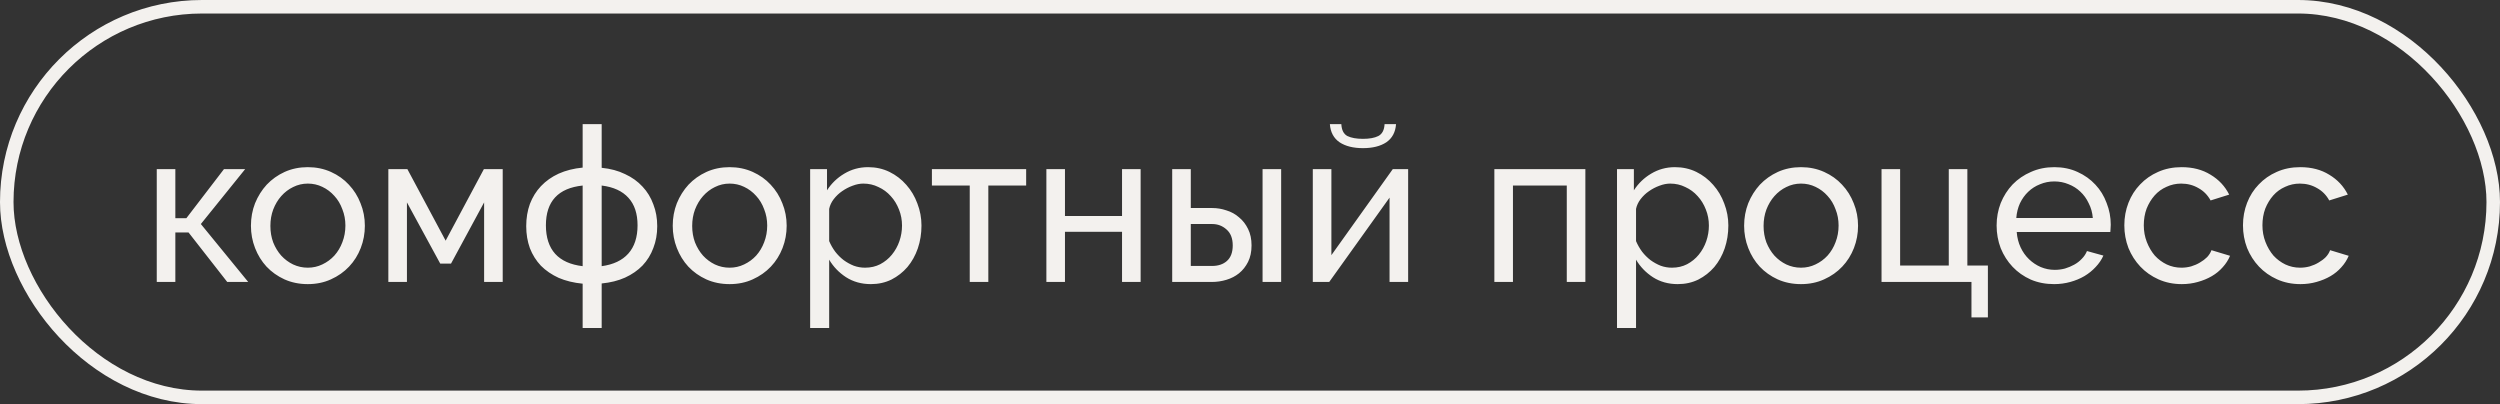 <?xml version="1.0" encoding="UTF-8"?> <svg xmlns="http://www.w3.org/2000/svg" width="266" height="43" viewBox="0 0 266 43" fill="none"><rect x="0" y="0" width="266" height="43" fill="#333333" stroke="none"/><rect x="0.719" y="0.719" width="264.562" height="41.562" rx="20.781" stroke="#F3F1EE" stroke-width="1.438"></rect><path d="M23.832 17.993H26.087L21.371 23.836L26.409 30H24.177L20.06 24.733H18.657V30H16.679V17.993H18.657V23.215H19.83L23.832 17.993ZM32.749 30.23C31.844 30.23 31.016 30.061 30.265 29.724C29.529 29.387 28.892 28.934 28.356 28.367C27.834 27.799 27.428 27.14 27.137 26.389C26.845 25.637 26.7 24.848 26.7 24.02C26.7 23.176 26.845 22.379 27.137 21.628C27.444 20.876 27.858 20.217 28.379 19.649C28.916 19.082 29.552 18.63 30.288 18.292C31.039 17.955 31.86 17.786 32.749 17.786C33.639 17.786 34.459 17.955 35.21 18.292C35.962 18.63 36.598 19.082 37.119 19.649C37.656 20.217 38.07 20.876 38.361 21.628C38.668 22.379 38.821 23.176 38.821 24.02C38.821 24.848 38.676 25.637 38.384 26.389C38.093 27.14 37.679 27.799 37.142 28.367C36.606 28.934 35.962 29.387 35.21 29.724C34.474 30.061 33.654 30.23 32.749 30.23ZM28.77 24.043C28.77 24.671 28.869 25.254 29.069 25.791C29.284 26.328 29.567 26.795 29.92 27.194C30.288 27.593 30.71 27.907 31.185 28.137C31.676 28.367 32.197 28.482 32.749 28.482C33.301 28.482 33.815 28.367 34.29 28.137C34.781 27.907 35.21 27.593 35.578 27.194C35.946 26.78 36.23 26.305 36.429 25.768C36.644 25.216 36.751 24.625 36.751 23.997C36.751 23.383 36.644 22.808 36.429 22.272C36.23 21.72 35.946 21.244 35.578 20.846C35.21 20.431 34.781 20.109 34.29 19.879C33.815 19.649 33.301 19.534 32.749 19.534C32.197 19.534 31.676 19.657 31.185 19.902C30.71 20.132 30.288 20.454 29.92 20.869C29.567 21.267 29.284 21.742 29.069 22.295C28.869 22.831 28.77 23.414 28.77 24.043ZM47.416 25.607L51.487 17.993H53.488V30H51.51V21.535L47.99 28.045H46.84L43.298 21.535V30H41.32V17.993H43.344L47.416 25.607ZM64.018 17.855C64.953 17.947 65.781 18.17 66.502 18.522C67.238 18.86 67.859 19.304 68.365 19.856C68.871 20.393 69.254 21.022 69.515 21.742C69.791 22.448 69.929 23.222 69.929 24.066C69.929 24.909 69.791 25.683 69.515 26.389C69.254 27.094 68.871 27.715 68.365 28.252C67.859 28.773 67.238 29.203 66.502 29.54C65.781 29.862 64.953 30.069 64.018 30.161V34.899H61.994V30.184C61.043 30.092 60.192 29.885 59.441 29.563C58.705 29.226 58.076 28.796 57.554 28.275C57.048 27.738 56.657 27.117 56.382 26.412C56.121 25.691 55.99 24.909 55.99 24.066C55.99 23.207 56.121 22.417 56.382 21.697C56.657 20.976 57.048 20.347 57.554 19.81C58.076 19.258 58.705 18.814 59.441 18.476C60.192 18.139 61.043 17.924 61.994 17.832V13.209H64.018V17.855ZM61.994 19.741C59.387 20.017 58.084 21.428 58.084 23.974C58.084 25.262 58.413 26.274 59.073 27.01C59.732 27.73 60.706 28.168 61.994 28.321V19.741ZM64.018 28.321C65.26 28.152 66.203 27.707 66.847 26.987C67.506 26.251 67.836 25.246 67.836 23.974C67.836 22.732 67.514 21.758 66.87 21.052C66.226 20.332 65.275 19.895 64.018 19.741V28.321ZM77.629 30.23C76.724 30.23 75.896 30.061 75.144 29.724C74.408 29.387 73.772 28.934 73.235 28.367C72.714 27.799 72.308 27.14 72.016 26.389C71.725 25.637 71.579 24.848 71.579 24.02C71.579 23.176 71.725 22.379 72.016 21.628C72.323 20.876 72.737 20.217 73.258 19.649C73.795 19.082 74.431 18.63 75.167 18.292C75.919 17.955 76.739 17.786 77.629 17.786C78.518 17.786 79.338 17.955 80.09 18.292C80.841 18.63 81.477 19.082 81.999 19.649C82.535 20.217 82.95 20.876 83.241 21.628C83.548 22.379 83.701 23.176 83.701 24.02C83.701 24.848 83.555 25.637 83.264 26.389C82.972 27.14 82.558 27.799 82.022 28.367C81.485 28.934 80.841 29.387 80.09 29.724C79.354 30.061 78.533 30.23 77.629 30.23ZM73.649 24.043C73.649 24.671 73.749 25.254 73.948 25.791C74.163 26.328 74.447 26.795 74.799 27.194C75.167 27.593 75.589 27.907 76.064 28.137C76.555 28.367 77.076 28.482 77.629 28.482C78.181 28.482 78.694 28.367 79.17 28.137C79.66 27.907 80.09 27.593 80.458 27.194C80.826 26.78 81.109 26.305 81.309 25.768C81.523 25.216 81.631 24.625 81.631 23.997C81.631 23.383 81.523 22.808 81.309 22.272C81.109 21.72 80.826 21.244 80.458 20.846C80.09 20.431 79.66 20.109 79.17 19.879C78.694 19.649 78.181 19.534 77.629 19.534C77.076 19.534 76.555 19.657 76.064 19.902C75.589 20.132 75.167 20.454 74.799 20.869C74.447 21.267 74.163 21.742 73.948 22.295C73.749 22.831 73.649 23.414 73.649 24.043ZM92.663 30.23C91.666 30.23 90.784 29.985 90.018 29.494C89.266 29.003 88.668 28.382 88.224 27.631V34.899H86.2V17.993H87.994V20.247C88.469 19.511 89.082 18.921 89.834 18.476C90.6 18.016 91.444 17.786 92.364 17.786C93.192 17.786 93.951 17.955 94.641 18.292C95.331 18.63 95.929 19.09 96.435 19.672C96.941 20.24 97.332 20.899 97.608 21.651C97.9 22.402 98.045 23.184 98.045 23.997C98.045 24.855 97.915 25.668 97.654 26.435C97.394 27.186 97.025 27.846 96.55 28.413C96.075 28.965 95.507 29.41 94.848 29.747C94.189 30.069 93.46 30.23 92.663 30.23ZM92.042 28.482C92.64 28.482 93.177 28.359 93.652 28.114C94.143 27.853 94.557 27.516 94.894 27.102C95.247 26.672 95.515 26.189 95.699 25.653C95.883 25.116 95.975 24.564 95.975 23.997C95.975 23.399 95.868 22.831 95.653 22.295C95.438 21.742 95.147 21.267 94.779 20.869C94.411 20.454 93.974 20.132 93.468 19.902C92.977 19.657 92.441 19.534 91.858 19.534C91.49 19.534 91.106 19.611 90.708 19.764C90.325 19.902 89.957 20.094 89.604 20.34C89.266 20.57 88.967 20.853 88.707 21.191C88.461 21.512 88.3 21.858 88.224 22.226V25.653C88.392 26.051 88.607 26.427 88.868 26.78C89.128 27.117 89.427 27.416 89.765 27.677C90.102 27.922 90.463 28.122 90.846 28.275C91.229 28.413 91.628 28.482 92.042 28.482ZM105.158 30H103.18V19.741H99.155V17.993H109.183V19.741H105.158V30ZM113.313 22.985H119.385V17.993H121.363V30H119.385V24.664H113.313V30H111.335V17.993H113.313V22.985ZM124.722 17.993H126.7V22.134H128.977C129.499 22.134 130.005 22.218 130.496 22.387C131.002 22.54 131.446 22.785 131.83 23.123C132.228 23.445 132.55 23.859 132.796 24.365C133.041 24.855 133.164 25.438 133.164 26.113C133.164 26.788 133.041 27.37 132.796 27.861C132.55 28.352 132.228 28.758 131.83 29.08C131.446 29.387 131.002 29.617 130.496 29.77C129.99 29.923 129.476 30 128.954 30H124.722V17.993ZM134.337 17.993H136.315V30H134.337V17.993ZM128.954 28.298C129.614 28.298 130.143 28.122 130.542 27.769C130.956 27.401 131.163 26.849 131.163 26.113C131.163 25.361 130.94 24.794 130.496 24.411C130.066 24.027 129.56 23.836 128.977 23.836H126.7V28.298H128.954ZM148.538 13.209C148.476 14.068 148.131 14.712 147.503 15.141C146.874 15.555 146.046 15.762 145.018 15.762C143.991 15.762 143.163 15.555 142.534 15.141C141.906 14.712 141.561 14.068 141.499 13.209H142.718C142.749 13.838 142.964 14.259 143.362 14.474C143.776 14.674 144.328 14.773 145.018 14.773C145.708 14.773 146.253 14.674 146.651 14.474C147.065 14.259 147.288 13.838 147.318 13.209H148.538ZM141.66 27.148L148.193 17.993H149.826V30H147.848V21.029L141.43 30H139.682V17.993H141.66V27.148ZM168.683 30H166.705V19.741H160.978V30H159V17.993H168.683V30ZM178.513 30.23C177.517 30.23 176.635 29.985 175.868 29.494C175.117 29.003 174.519 28.382 174.074 27.631V34.899H172.05V17.993H173.844V20.247C174.32 19.511 174.933 18.921 175.684 18.476C176.451 18.016 177.294 17.786 178.214 17.786C179.042 17.786 179.802 17.955 180.492 18.292C181.182 18.63 181.78 19.09 182.286 19.672C182.792 20.24 183.183 20.899 183.459 21.651C183.75 22.402 183.896 23.184 183.896 23.997C183.896 24.855 183.765 25.668 183.505 26.435C183.244 27.186 182.876 27.846 182.401 28.413C181.925 28.965 181.358 29.41 180.699 29.747C180.039 30.069 179.311 30.23 178.513 30.23ZM177.892 28.482C178.49 28.482 179.027 28.359 179.503 28.114C179.993 27.853 180.407 27.516 180.745 27.102C181.097 26.672 181.366 26.189 181.55 25.653C181.734 25.116 181.826 24.564 181.826 23.997C181.826 23.399 181.718 22.831 181.504 22.295C181.289 21.742 180.998 21.267 180.63 20.869C180.262 20.454 179.825 20.132 179.319 19.902C178.828 19.657 178.291 19.534 177.708 19.534C177.34 19.534 176.957 19.611 176.558 19.764C176.175 19.902 175.807 20.094 175.454 20.34C175.117 20.57 174.818 20.853 174.557 21.191C174.312 21.512 174.151 21.858 174.074 22.226V25.653C174.243 26.051 174.458 26.427 174.718 26.78C174.979 27.117 175.278 27.416 175.615 27.677C175.953 27.922 176.313 28.122 176.696 28.275C177.08 28.413 177.478 28.482 177.892 28.482ZM191.624 30.23C190.719 30.23 189.891 30.061 189.14 29.724C188.404 29.387 187.768 28.934 187.231 28.367C186.71 27.799 186.303 27.14 186.012 26.389C185.721 25.637 185.575 24.848 185.575 24.02C185.575 23.176 185.721 22.379 186.012 21.628C186.319 20.876 186.733 20.217 187.254 19.649C187.791 19.082 188.427 18.63 189.163 18.292C189.914 17.955 190.735 17.786 191.624 17.786C192.514 17.786 193.334 17.955 194.085 18.292C194.837 18.63 195.473 19.082 195.994 19.649C196.531 20.217 196.945 20.876 197.237 21.628C197.543 22.379 197.697 23.176 197.697 24.02C197.697 24.848 197.551 25.637 197.26 26.389C196.968 27.14 196.554 27.799 196.017 28.367C195.481 28.934 194.837 29.387 194.085 29.724C193.349 30.061 192.529 30.23 191.624 30.23ZM187.645 24.043C187.645 24.671 187.745 25.254 187.944 25.791C188.159 26.328 188.442 26.795 188.795 27.194C189.163 27.593 189.585 27.907 190.06 28.137C190.551 28.367 191.072 28.482 191.624 28.482C192.176 28.482 192.69 28.367 193.165 28.137C193.656 27.907 194.085 27.593 194.453 27.194C194.821 26.78 195.105 26.305 195.304 25.768C195.519 25.216 195.626 24.625 195.626 23.997C195.626 23.383 195.519 22.808 195.304 22.272C195.105 21.72 194.821 21.244 194.453 20.846C194.085 20.431 193.656 20.109 193.165 19.879C192.69 19.649 192.176 19.534 191.624 19.534C191.072 19.534 190.551 19.657 190.06 19.902C189.585 20.132 189.163 20.454 188.795 20.869C188.442 21.267 188.159 21.742 187.944 22.295C187.745 22.831 187.645 23.414 187.645 24.043ZM200.195 17.993H202.173V28.252H207.349V17.993H209.327V28.252H211.512V33.772H209.764V30H200.195V17.993ZM218.558 30.23C217.653 30.23 216.825 30.069 216.074 29.747C215.322 29.41 214.678 28.957 214.142 28.39C213.605 27.823 213.183 27.163 212.877 26.412C212.585 25.645 212.44 24.84 212.44 23.997C212.44 23.153 212.585 22.356 212.877 21.605C213.183 20.853 213.605 20.194 214.142 19.626C214.694 19.059 215.345 18.614 216.097 18.292C216.848 17.955 217.676 17.786 218.581 17.786C219.486 17.786 220.306 17.955 221.042 18.292C221.793 18.63 222.43 19.082 222.951 19.649C223.473 20.201 223.871 20.853 224.147 21.605C224.439 22.341 224.584 23.107 224.584 23.905C224.584 24.073 224.577 24.227 224.561 24.365C224.561 24.503 224.554 24.61 224.538 24.687H214.579C214.625 25.285 214.763 25.829 214.993 26.32C215.223 26.811 215.522 27.232 215.89 27.585C216.258 27.938 216.672 28.214 217.132 28.413C217.607 28.612 218.106 28.712 218.627 28.712C218.995 28.712 219.355 28.666 219.708 28.574C220.061 28.467 220.39 28.329 220.697 28.16C221.004 27.991 221.272 27.784 221.502 27.539C221.747 27.294 221.931 27.017 222.054 26.711L223.802 27.194C223.603 27.639 223.327 28.045 222.974 28.413C222.637 28.781 222.238 29.103 221.778 29.379C221.333 29.64 220.835 29.847 220.283 30C219.731 30.153 219.156 30.23 218.558 30.23ZM222.675 23.192C222.629 22.624 222.484 22.103 222.238 21.628C222.008 21.137 221.709 20.723 221.341 20.386C220.988 20.048 220.574 19.787 220.099 19.603C219.624 19.404 219.118 19.304 218.581 19.304C218.044 19.304 217.538 19.404 217.063 19.603C216.588 19.787 216.166 20.056 215.798 20.409C215.445 20.746 215.154 21.152 214.924 21.628C214.709 22.103 214.579 22.624 214.533 23.192H222.675ZM226.029 23.974C226.029 23.13 226.175 22.333 226.466 21.581C226.758 20.83 227.172 20.178 227.708 19.626C228.245 19.059 228.881 18.614 229.617 18.292C230.369 17.955 231.205 17.786 232.125 17.786C233.321 17.786 234.348 18.055 235.207 18.591C236.081 19.113 236.74 19.818 237.185 20.707L235.207 21.328C234.9 20.761 234.471 20.324 233.919 20.017C233.367 19.695 232.753 19.534 232.079 19.534C231.527 19.534 231.005 19.649 230.515 19.879C230.024 20.094 229.602 20.401 229.249 20.799C228.897 21.198 228.613 21.666 228.398 22.203C228.199 22.739 228.099 23.33 228.099 23.974C228.099 24.602 228.207 25.193 228.421 25.745C228.636 26.297 228.92 26.78 229.272 27.194C229.64 27.593 230.062 27.907 230.538 28.137C231.028 28.367 231.55 28.482 232.102 28.482C232.454 28.482 232.799 28.436 233.137 28.344C233.489 28.237 233.804 28.099 234.08 27.93C234.371 27.761 234.624 27.57 234.839 27.355C235.053 27.125 235.207 26.88 235.299 26.619L237.277 27.217C237.093 27.662 236.832 28.068 236.495 28.436C236.173 28.804 235.789 29.118 235.345 29.379C234.9 29.64 234.402 29.847 233.85 30C233.313 30.153 232.746 30.23 232.148 30.23C231.243 30.23 230.415 30.061 229.663 29.724C228.912 29.387 228.268 28.934 227.731 28.367C227.195 27.799 226.773 27.14 226.466 26.389C226.175 25.622 226.029 24.817 226.029 23.974ZM238.653 23.974C238.653 23.13 238.799 22.333 239.09 21.581C239.381 20.83 239.795 20.178 240.332 19.626C240.869 19.059 241.505 18.614 242.241 18.292C242.993 17.955 243.828 17.786 244.748 17.786C245.944 17.786 246.972 18.055 247.831 18.591C248.705 19.113 249.364 19.818 249.809 20.707L247.831 21.328C247.524 20.761 247.094 20.324 246.542 20.017C245.99 19.695 245.377 19.534 244.702 19.534C244.15 19.534 243.629 19.649 243.138 19.879C242.648 20.094 242.226 20.401 241.873 20.799C241.521 21.198 241.237 21.666 241.022 22.203C240.823 22.739 240.723 23.33 240.723 23.974C240.723 24.602 240.83 25.193 241.045 25.745C241.26 26.297 241.544 26.78 241.896 27.194C242.264 27.593 242.686 27.907 243.161 28.137C243.652 28.367 244.173 28.482 244.725 28.482C245.078 28.482 245.423 28.436 245.76 28.344C246.113 28.237 246.427 28.099 246.703 27.93C246.995 27.761 247.248 27.57 247.463 27.355C247.677 27.125 247.831 26.88 247.923 26.619L249.901 27.217C249.717 27.662 249.456 28.068 249.119 28.436C248.797 28.804 248.413 29.118 247.969 29.379C247.524 29.64 247.025 29.847 246.473 30C245.937 30.153 245.369 30.23 244.771 30.23C243.867 30.23 243.039 30.061 242.287 29.724C241.536 29.387 240.892 28.934 240.355 28.367C239.818 27.799 239.397 27.14 239.09 26.389C238.799 25.622 238.653 24.817 238.653 23.974Z" fill="#F3F1EE"></path></svg> 